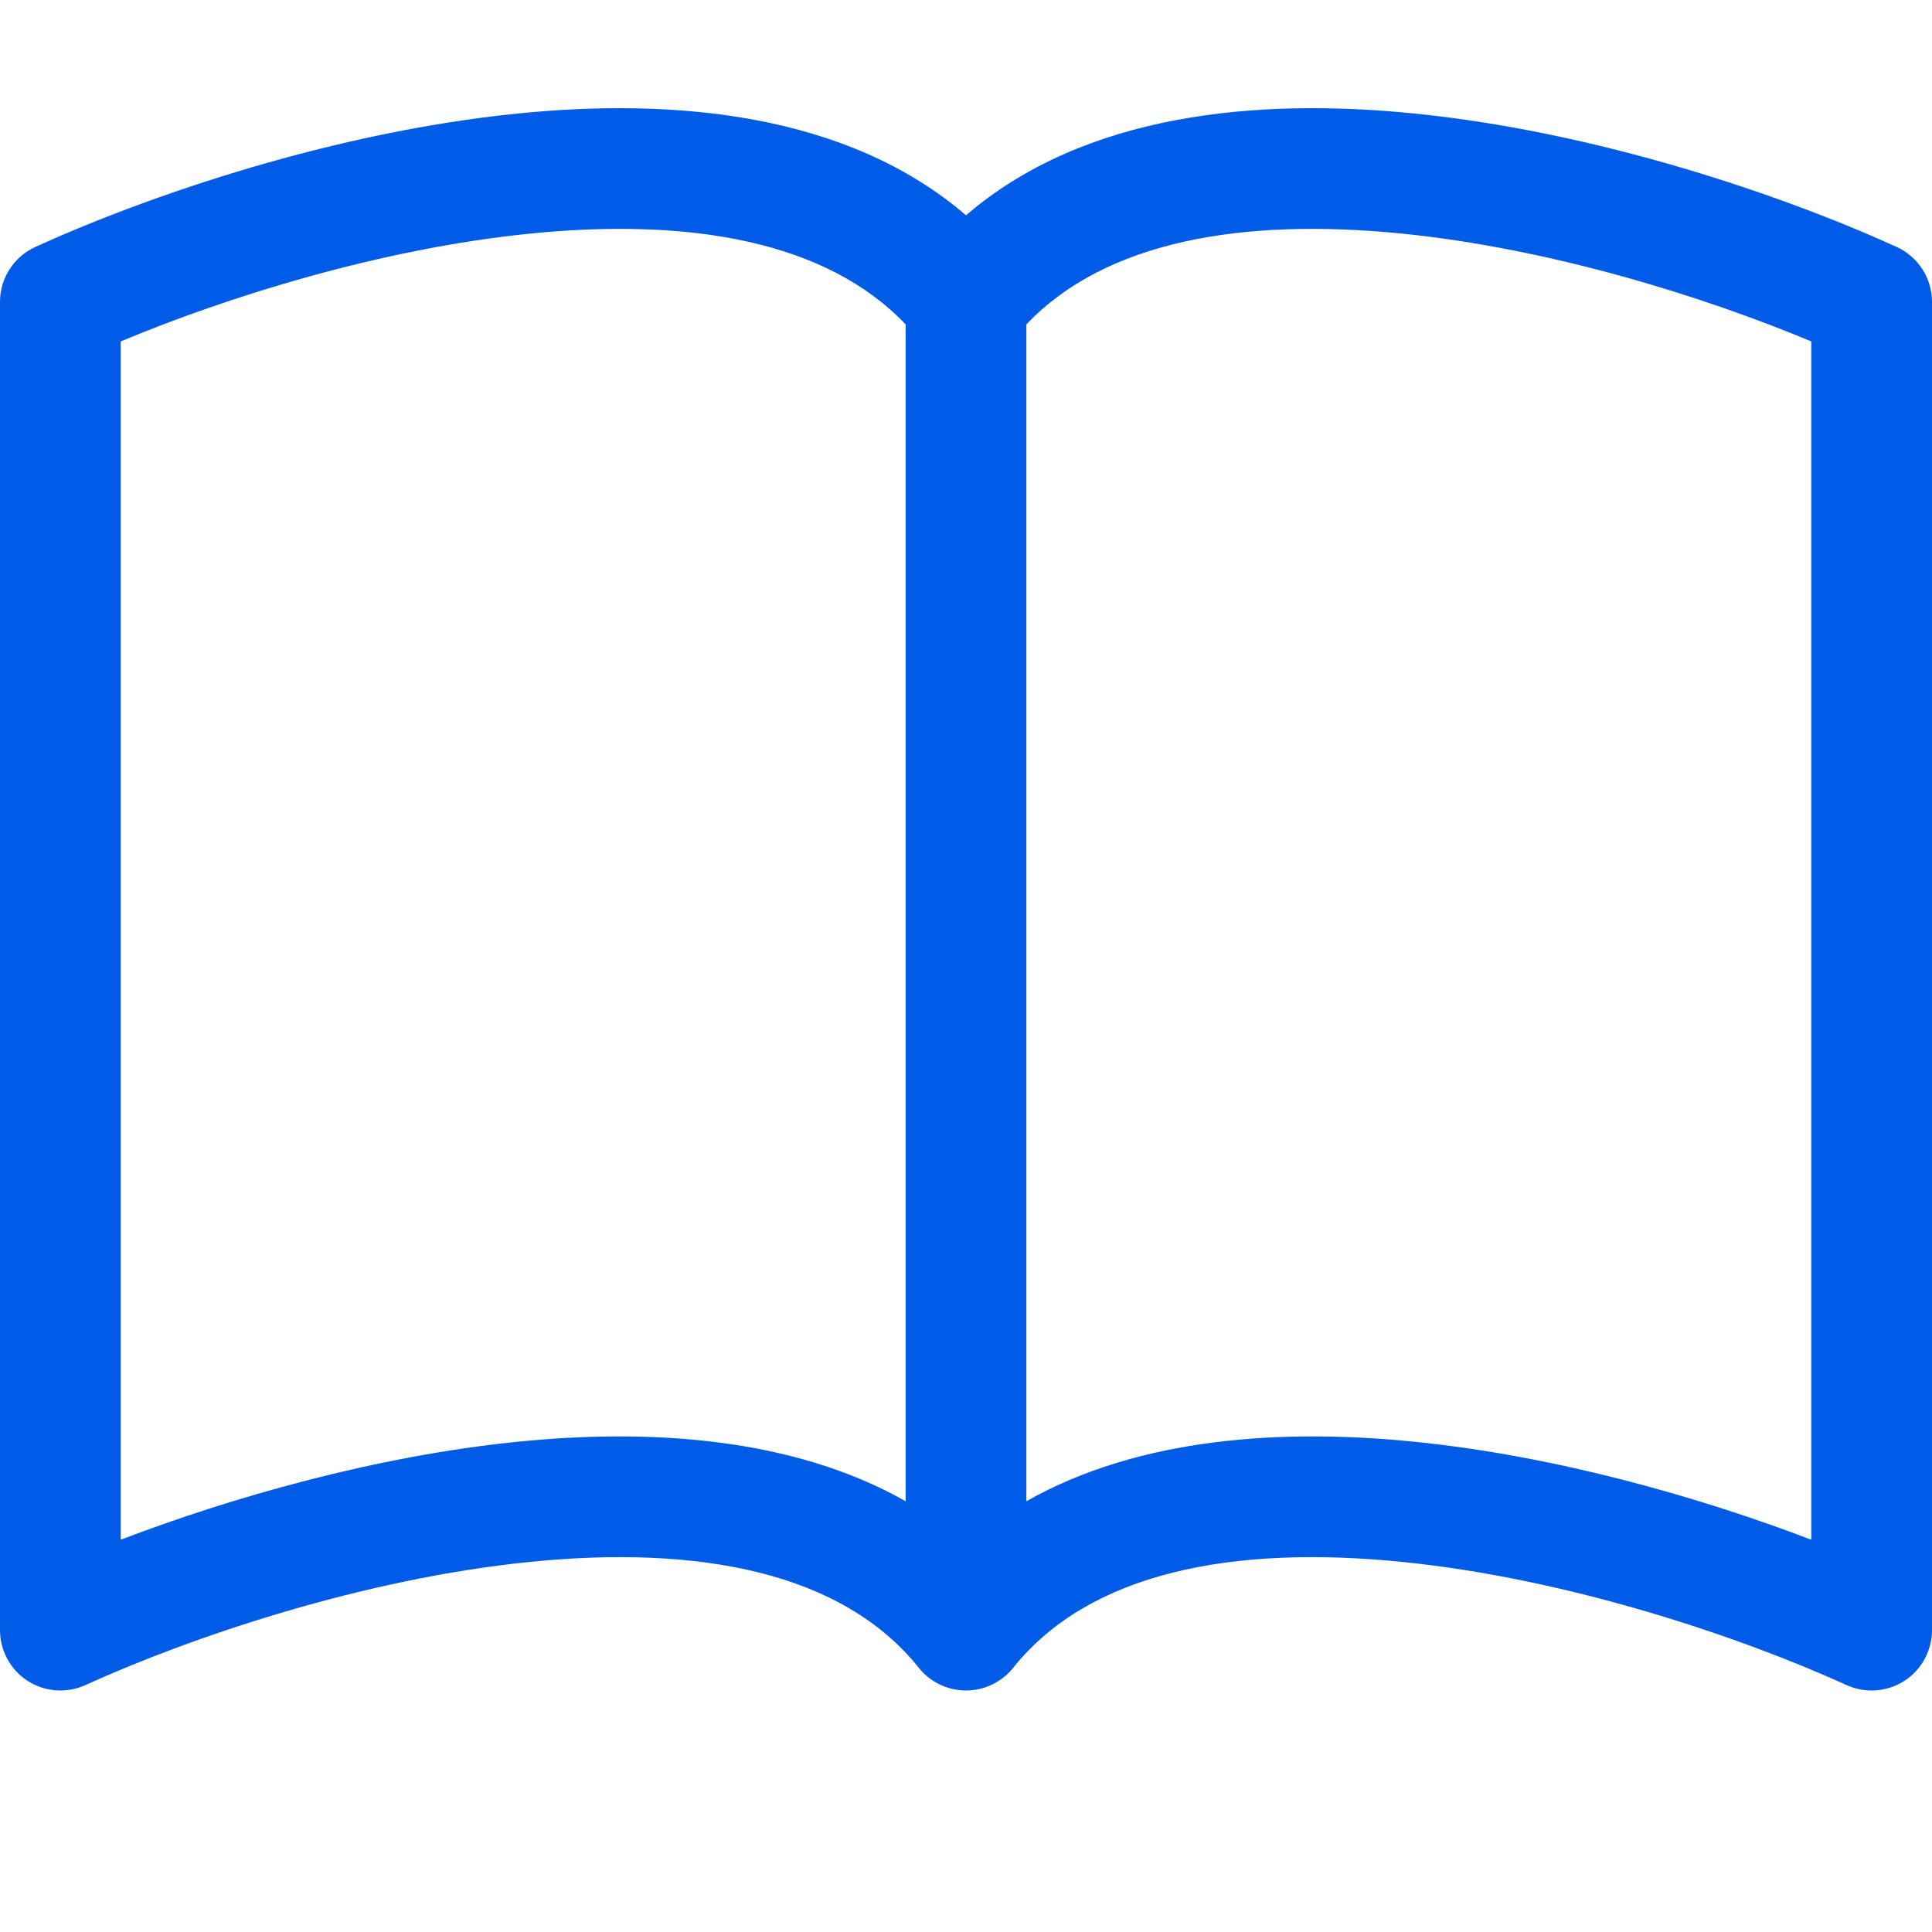 <svg width="25" height="25" viewBox="0 0 25 25" fill="none" xmlns="http://www.w3.org/2000/svg">
<path d="M1.562 4.418C2.945 3.84 4.928 3.218 6.856 3.023C8.934 2.814 10.697 3.122 11.719 4.198V19.426C10.258 18.598 8.407 18.484 6.699 18.656C4.855 18.842 2.996 19.377 1.562 19.924V4.418ZM13.281 4.198C14.303 3.122 16.066 2.814 18.144 3.023C20.072 3.218 22.055 3.84 23.438 4.418V19.924C22.004 19.377 20.145 18.842 18.301 18.656C16.593 18.484 14.742 18.598 13.281 19.426V4.198ZM12.5 2.786C10.961 1.463 8.729 1.264 6.699 1.469C4.333 1.707 1.945 2.519 0.458 3.195C0.179 3.322 0 3.6 0 3.906V21.094C0 21.359 0.135 21.607 0.358 21.751C0.582 21.894 0.863 21.915 1.105 21.805C2.482 21.179 4.703 20.428 6.856 20.211C9.056 19.989 10.902 20.347 11.89 21.582C12.038 21.767 12.263 21.875 12.5 21.875C12.737 21.875 12.962 21.767 13.11 21.582C14.098 20.347 15.944 19.989 18.144 20.211C20.297 20.428 22.518 21.179 23.895 21.805C24.137 21.915 24.418 21.894 24.642 21.751C24.865 21.607 25 21.359 25 21.094V3.906C25 3.6 24.821 3.322 24.542 3.195C23.055 2.519 20.667 1.707 18.301 1.469C16.271 1.264 14.039 1.463 12.5 2.786Z" fill="#005CE6"/>
</svg>
